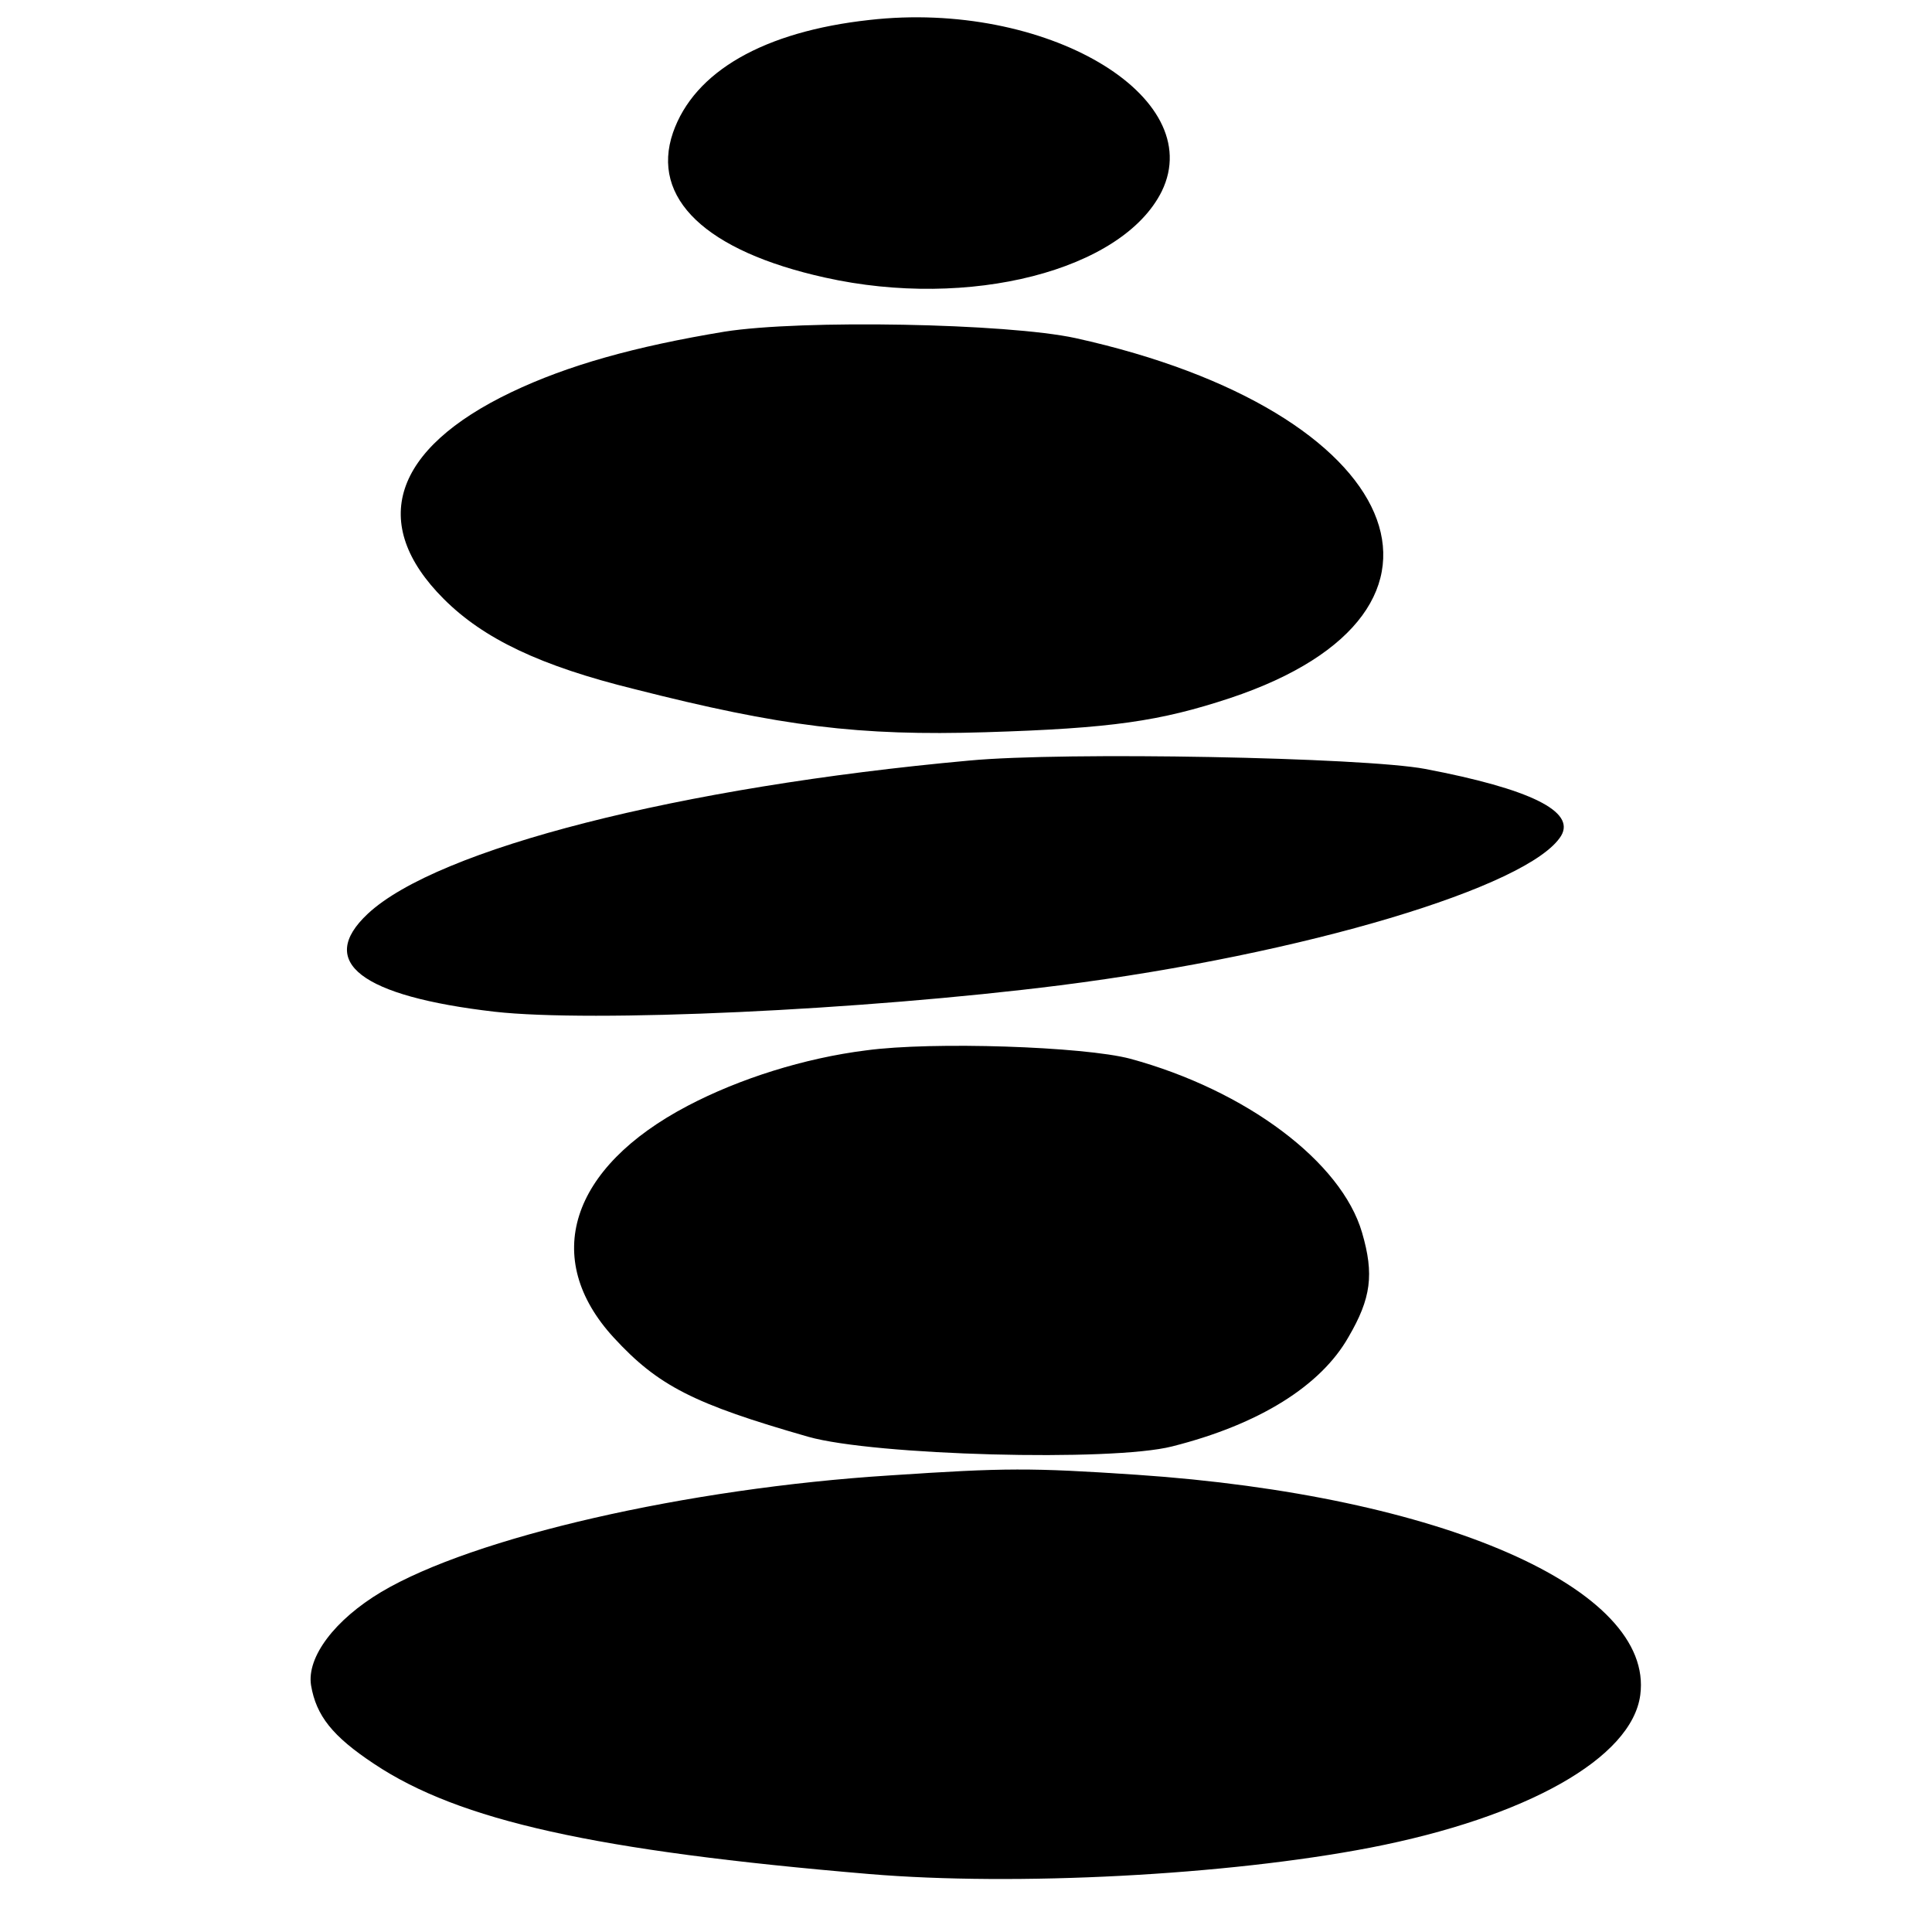 <?xml version="1.0" standalone="no"?>
<!DOCTYPE svg PUBLIC "-//W3C//DTD SVG 20010904//EN"
 "http://www.w3.org/TR/2001/REC-SVG-20010904/DTD/svg10.dtd">
<svg version="1.0" xmlns="http://www.w3.org/2000/svg"
 width="300pt" height="300pt" viewBox="0 0 300 300"
 preserveAspectRatio="xMidYMid meet">
<g transform="translate(0,300) scale(0.1,-0.1)"
fill="#000000" stroke="none">
<path d="M1350 2969 c-164 -18 -272 -80 -305 -175 -35 -102 51 -184 236 -225
224 -50 462 11 523 134 72 148 -181 297 -454 266z"/>
<path d="M1125 2485 c-139 -23 -243 -52 -331 -94 -184 -88 -222 -204 -105
-321 62 -62 150 -104 296 -140 228 -58 349 -73 545 -67 196 6 271 17 380 53
405 135 272 446 -240 559 -106 23 -425 29 -545 10z"/>
<path d="M1505 1819 c-450 -41 -826 -137 -934 -238 -80 -75 -10 -128 197 -152
151 -17 569 2 878 41 378 48 729 153 778 232 23 38 -48 73 -211 104 -95 18
-560 27 -708 13z"/>
<path d="M1345 1369 c-96 -12 -197 -44 -277 -86 -183 -96 -228 -237 -115 -360
69 -75 124 -103 302 -154 102 -29 471 -39 565 -15 135 34 231 94 274 170 35
60 40 97 21 162 -32 110 -180 221 -360 270 -72 19 -307 27 -410 13z"/>
<path d="M1382 709 c-316 -20 -647 -96 -790 -181 -72 -43 -116 -101 -109 -145
8 -47 33 -79 98 -122 132 -88 343 -135 769 -171 227 -19 555 -2 778 41 242 47
406 139 419 237 22 165 -309 310 -782 342 -165 11 -203 11 -383 -1z"/>
</g>
</svg>

